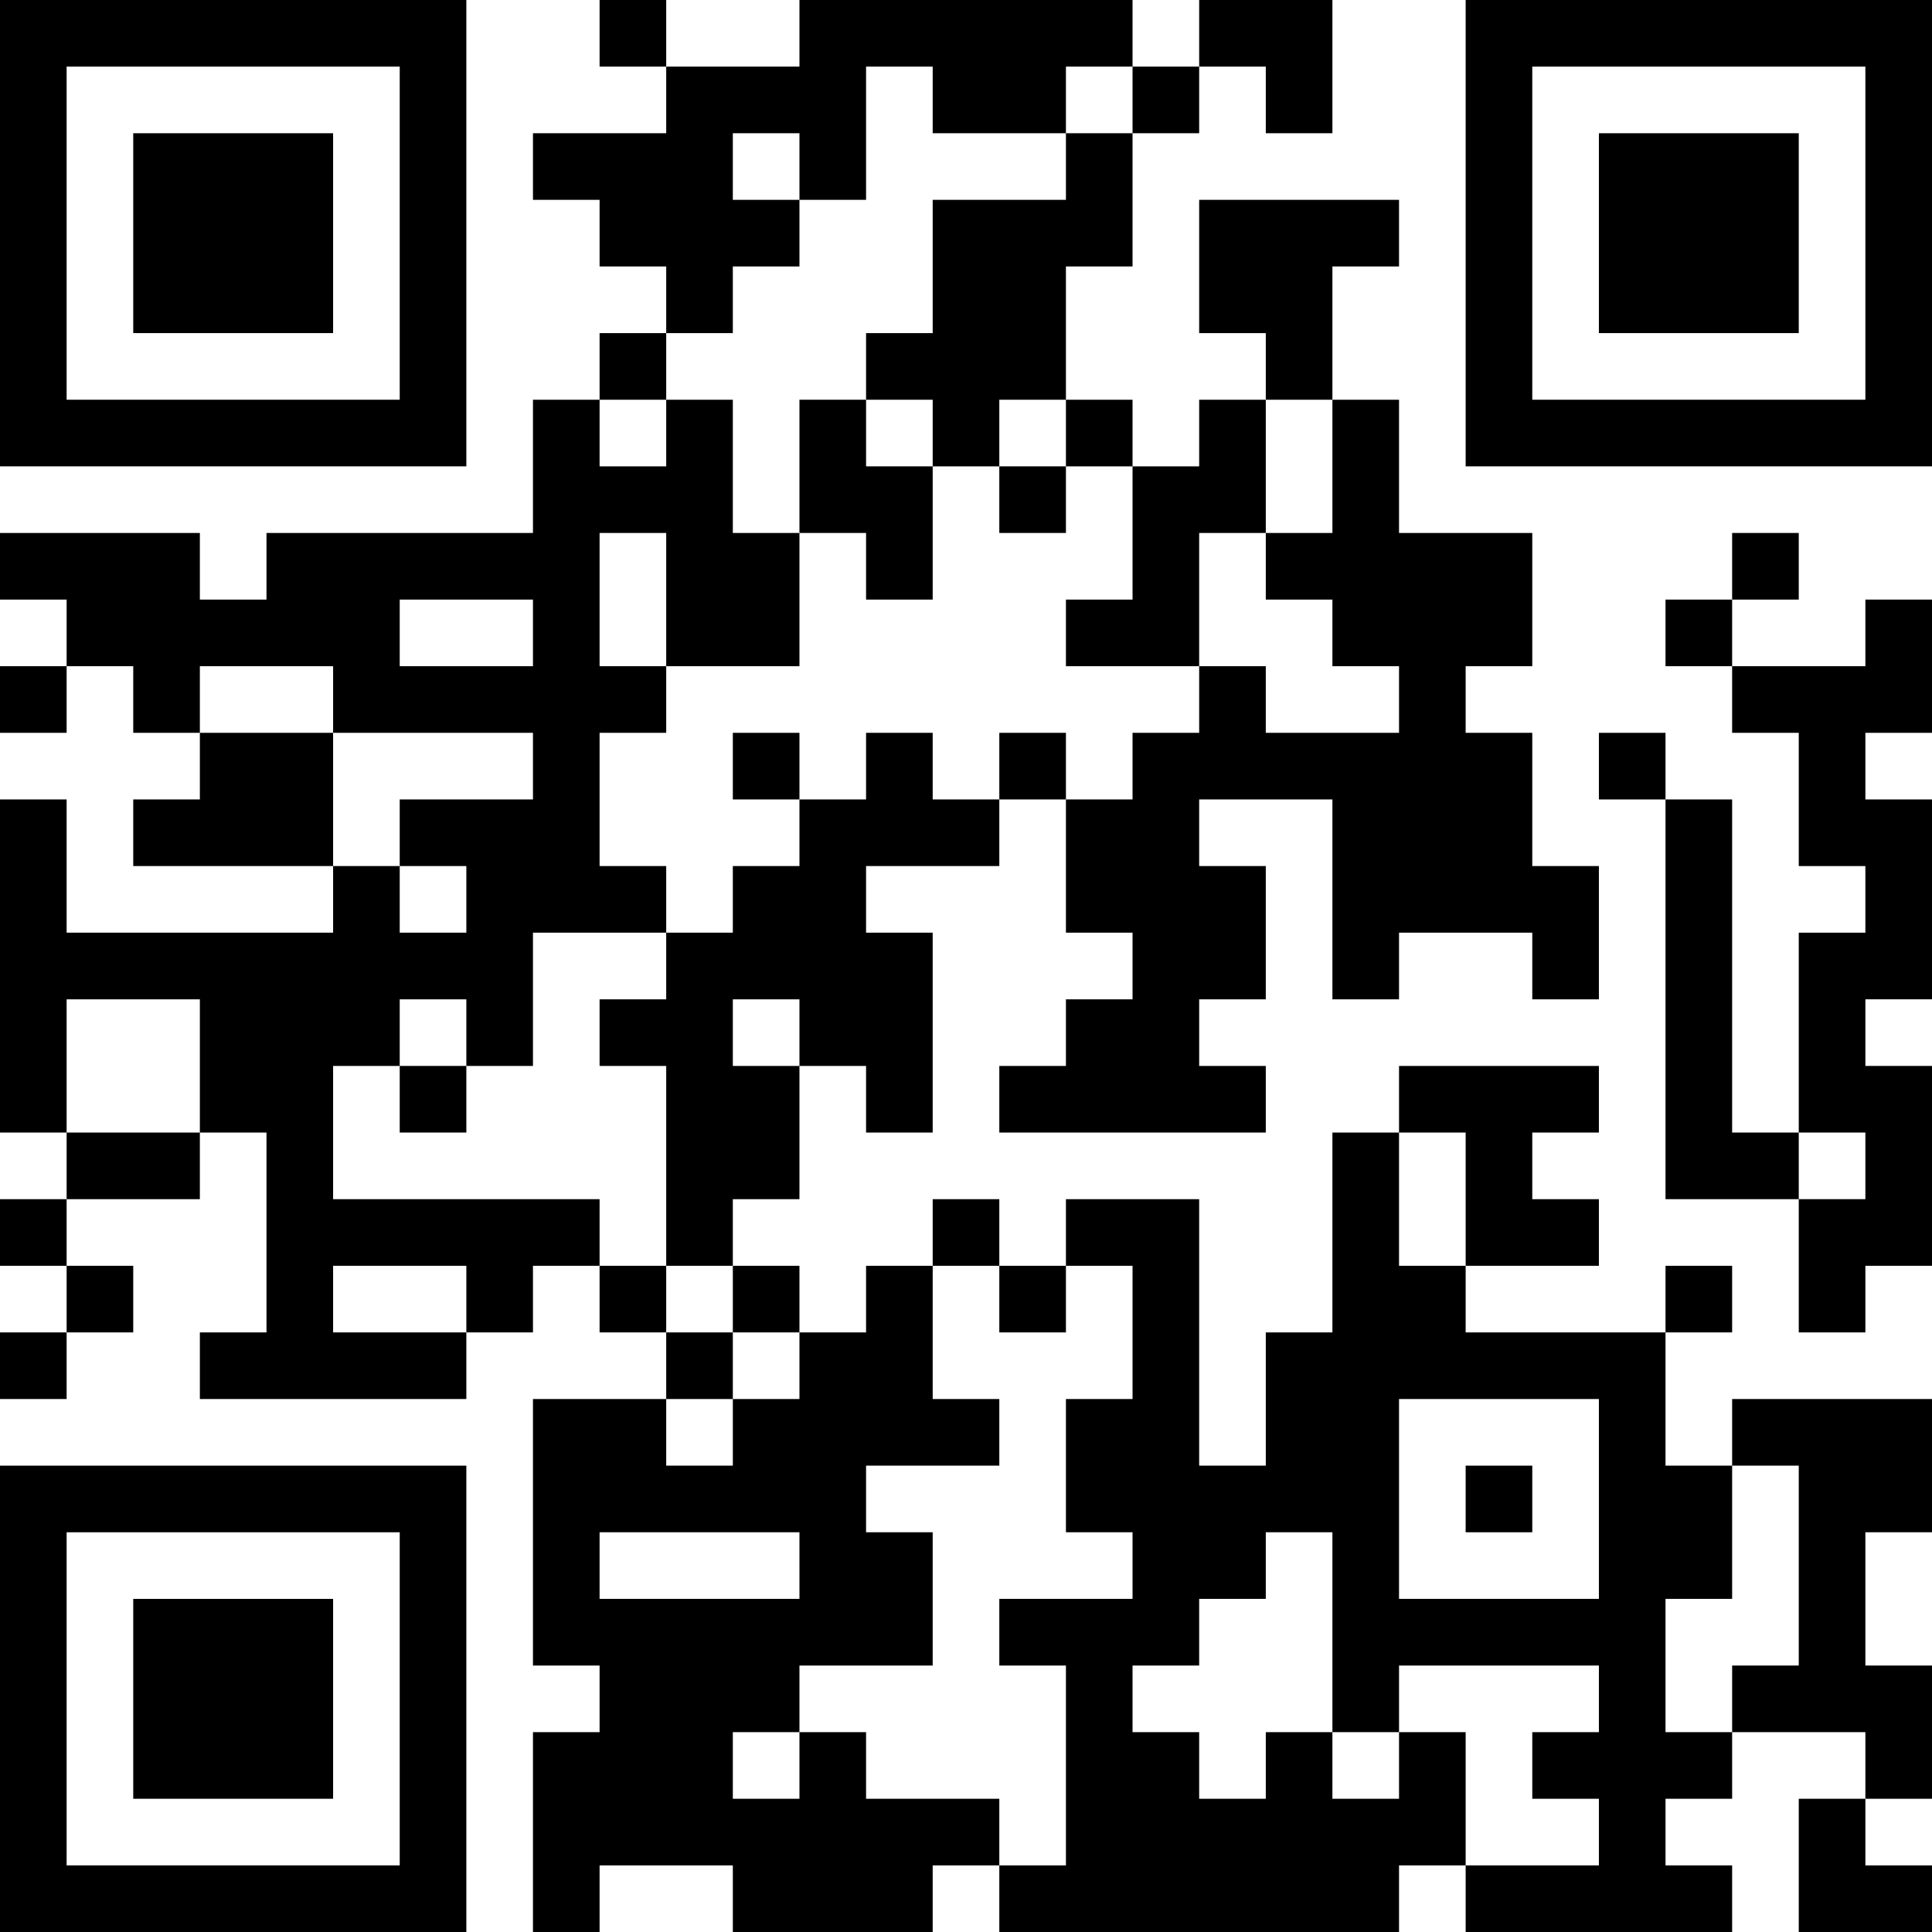 <svg xmlns="http://www.w3.org/2000/svg" width="232" height="232" viewBox="0 0 232 232">
  <g id="qr" transform="translate(-24 -24)">
    <path id="パス_1" data-name="パス 1" d="M24,52V80H80V24H24Zm48,0V72H32V32H72Z"/>
    <path id="パス_2" data-name="パス 2" d="M40,52V64H64V40H40Z"/>
    <path id="パス_3" data-name="パス 3" d="M96,28v4h8v8H88v8h8v8h8v8H96v8H88V88H56v8H48V88H24v8h8v8H24v8h8v-8h8v8h8v8H40v8H64v8H32V120H24v40h8v8H24v8h8v8H24v8h8v-8h8v-8H32v-8H48v-8h8v24H48v8H80v-8h8v-8h8v8h8v8H88v32h8v8H88v24h8v-8h16v8h24v-8h8v8h48v-8h8v8h32v-8h-8v-8h8v-8h16v8h-8v16h16v-8h-8v-8h8V224h-8V208h8V192H232v8h-8V184h8v-8h-8v8H200v-8h16v-8h-8v-8h8v-8H192v8h-8v24h-8v16h-8V168H152v8h-8v-8h-8v8h-8v8h-8v-8h-8v-8h8V152h8v8h8V136h-8v-8h16v-8h8v16h8v8h-8v8h-8v8h32v-8h-8v-8h8V128h-8v-8h16v24h8v-8h16v8h8V128h-8V112h-8v-8h8V88H192V72h-8V56h8V48H168V64h8v8h-8v8h-8V72h-8V56h8V40h8V32h8v8h8V24H168v8h-8V24H120v8H104V24H96Zm40,8v4h16V32h8v8h-8v8H136V64h-8v8h8v8h8V72h8v8h8V96h-8v8h16V88h8V72h8V88h-8v8h8v8h8v8H176v-8h-8v8h-8v8h-8v-8h-8v8h-8v-8h-8v8h-8v8h-8v8h-8v8H96v8h8v24h8v8h8v8h-8v8h-8v-8h8v-8h-8v-8H96v-8H64V152h8v-8h8v8h8V136h16v-8H96V112h8v-8H96V88h8v16h16V88h-8V72h-8v8H96V72h8V64h8V56h8V48h-8V40h8v8h8V32h8ZM88,100v4H72V96H88Zm-24,8v4H88v8H72v8h8v8H72v-8H64V112H48v-8H64ZM48,152v8H32V144H48Zm72-4v4h-8v-8h8Zm80,20v8h-8V160h8ZM80,180v4H64v-8H80Zm64,0v4h8v-8h8v16h-8v16h8v8H144v8h8v24h-8v-8H128v-8h-8v8h-8v-8h8v-8h16V208h-8v-8h16v-8h-8V176h8Zm72,24v12H192V192h24Zm24,8v12h-8v8h-8V216h8V200h8Zm-120,0v4H96v-8h24Zm64,8v12h8v-8h24v8h-8v8h8v8H200V232h-8v8h-8v-8h-8v8h-8v-8h-8v-8h8v-8h8v-8h8Z"/>
    <path id="パス_4" data-name="パス 4" d="M120,80v8h8v8h8V80h-8V72h-8Z"/>
    <path id="パス_5" data-name="パス 5" d="M144,84v4h8V80h-8Z"/>
    <path id="パス_6" data-name="パス 6" d="M112,116v4h8v-8h-8Z"/>
    <path id="パス_7" data-name="パス 7" d="M72,156v4h8v-8H72Z"/>
    <path id="パス_8" data-name="パス 8" d="M200,204v4h8v-8h-8Z"/>
    <path id="パス_9" data-name="パス 9" d="M200,52V80h56V24H200Zm48,0V72H208V32h40Z"/>
    <path id="パス_10" data-name="パス 10" d="M216,52V64h24V40H216Z"/>
    <path id="パス_11" data-name="パス 11" d="M232,92v4h-8v8h8v8h8v16h8v8h-8v24h-8V120h-8v-8h-8v8h8v48h16v16h8v-8h8V152h-8v-8h8V120h-8v-8h8V96h-8v8H232V96h8V88h-8Zm16,72v4h-8v-8h8Z"/>
    <path id="パス_12" data-name="パス 12" d="M24,228v28H80V200H24Zm48,0v20H32V208H72Z"/>
    <path id="パス_13" data-name="パス 13" d="M40,228v12H64V216H40Z"/>
  </g>
</svg>
